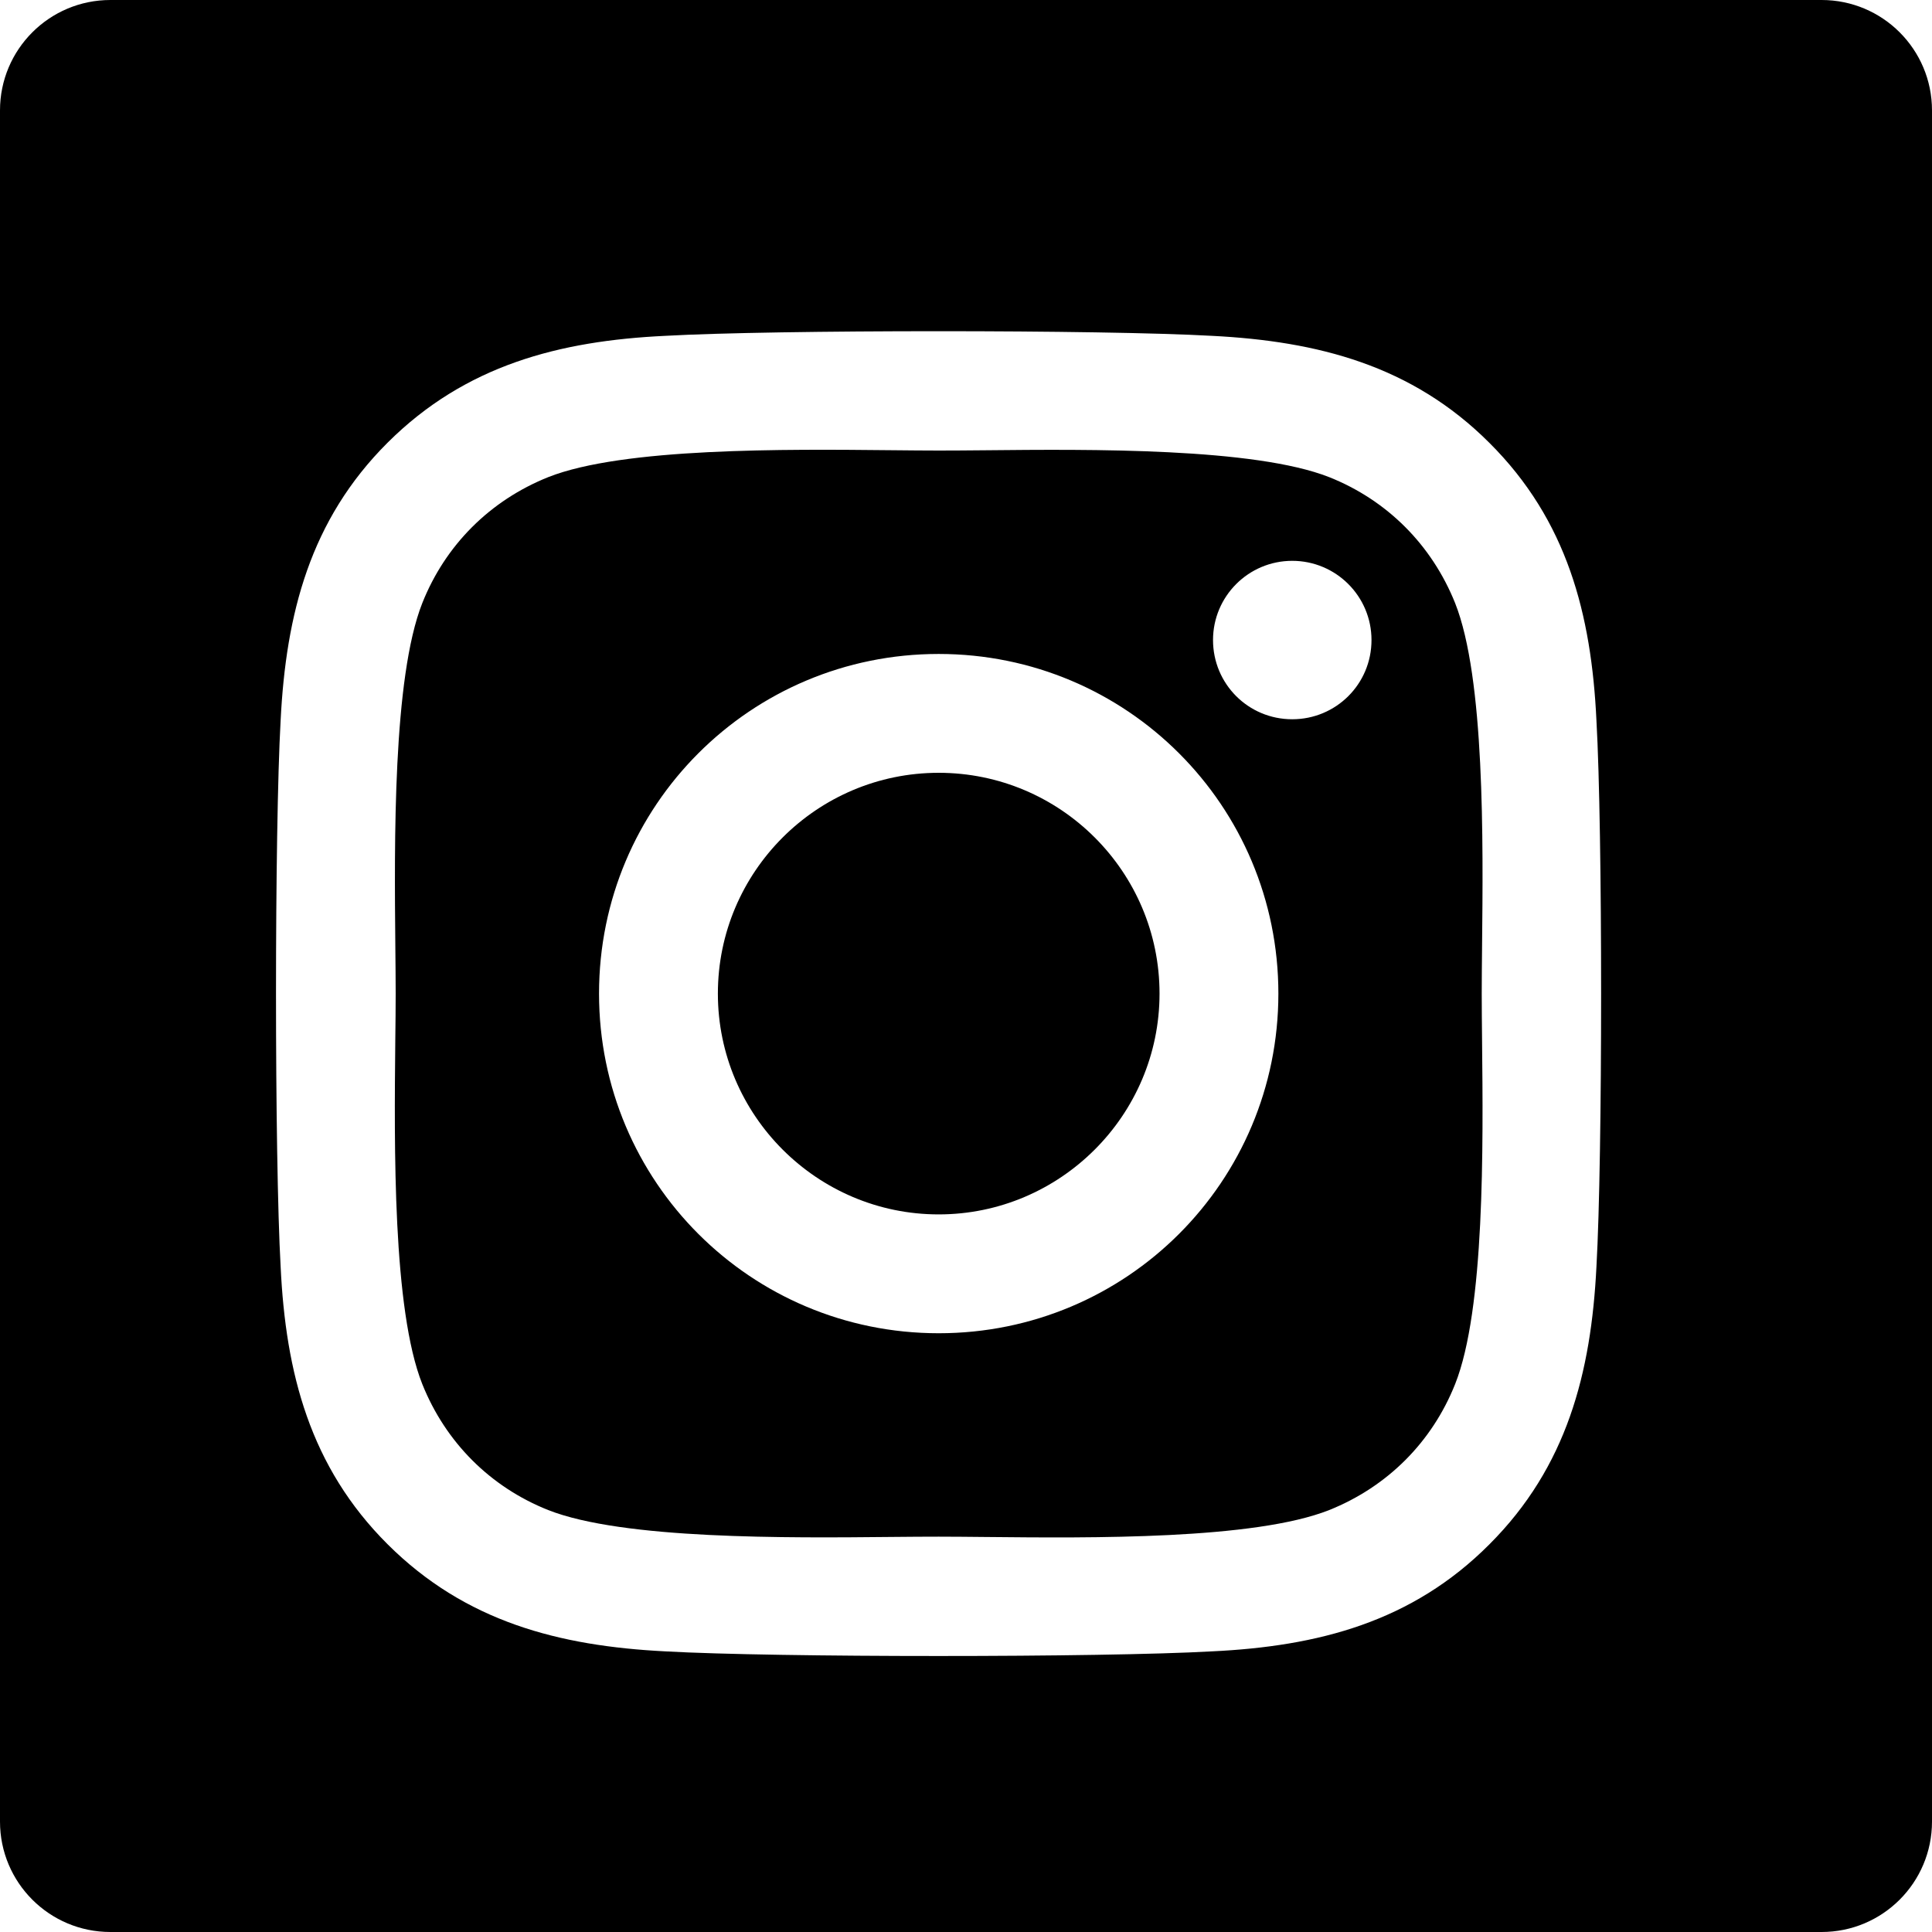 <svg width="35" height="35" viewBox="0 0 35 35" fill="none" xmlns="http://www.w3.org/2000/svg">
<path fill-rule="evenodd" clip-rule="evenodd" d="M2 0C0.895 0 0 0.895 0 2V33C0 34.105 0.895 35 2 35H33C34.105 35 35 34.105 35 33V2C35 0.895 34.105 0 33 0H2ZM10.852 18C10.852 14.594 13.599 11.847 17.005 11.847C20.411 11.847 23.159 14.594 23.159 18C23.159 21.406 20.411 24.153 17.005 24.153C13.599 24.153 10.852 21.406 10.852 18ZM13.005 18C13.005 20.206 14.804 22 17.005 22C19.206 22 21.006 20.206 21.006 18C21.006 15.794 19.212 14 17.005 14C14.799 14 13.005 15.794 13.005 18ZM23.41 13.03C24.203 13.03 24.846 12.393 24.846 11.595C24.846 10.802 24.203 10.16 23.41 10.16C22.618 10.16 21.975 10.802 21.975 11.595C21.975 12.388 22.612 13.03 23.41 13.03ZM26.982 8.023C28.391 9.426 28.83 11.129 28.921 13.052C29.034 15.033 29.034 20.967 28.921 22.948C28.825 24.871 28.386 26.574 26.982 27.977C25.579 29.386 23.876 29.825 21.954 29.916C19.972 30.028 14.033 30.028 12.052 29.916C10.129 29.819 8.431 29.38 7.023 27.977C5.615 26.574 5.175 24.871 5.084 22.948C4.972 20.967 4.972 15.028 5.084 13.046C5.181 11.124 5.615 9.421 7.023 8.018C8.431 6.615 10.134 6.175 12.052 6.084C14.033 5.972 19.972 5.972 21.954 6.084C23.876 6.181 25.579 6.62 26.982 8.023ZM24.08 27.356C25.135 26.933 25.943 26.124 26.361 25.074C26.899 23.724 26.869 20.77 26.849 18.855C26.846 18.537 26.843 18.248 26.843 18C26.843 17.752 26.846 17.463 26.849 17.145C26.869 15.231 26.899 12.281 26.361 10.926C25.938 9.871 25.129 9.062 24.08 8.644C22.725 8.11 19.757 8.138 17.842 8.157C17.532 8.16 17.249 8.162 17.005 8.162C16.757 8.162 16.468 8.159 16.15 8.156C14.236 8.137 11.286 8.107 9.931 8.644C8.876 9.067 8.067 9.876 7.65 10.926C7.115 12.28 7.144 15.249 7.162 17.163C7.165 17.474 7.168 17.756 7.168 18C7.168 18.248 7.165 18.537 7.161 18.855C7.142 20.769 7.112 23.719 7.65 25.074C8.073 26.129 8.881 26.938 9.931 27.356C11.286 27.89 14.254 27.862 16.168 27.843C16.479 27.84 16.762 27.838 17.005 27.838C17.254 27.838 17.543 27.841 17.86 27.844C19.774 27.863 22.725 27.893 24.08 27.356Z" fill="black"/>
</svg>
